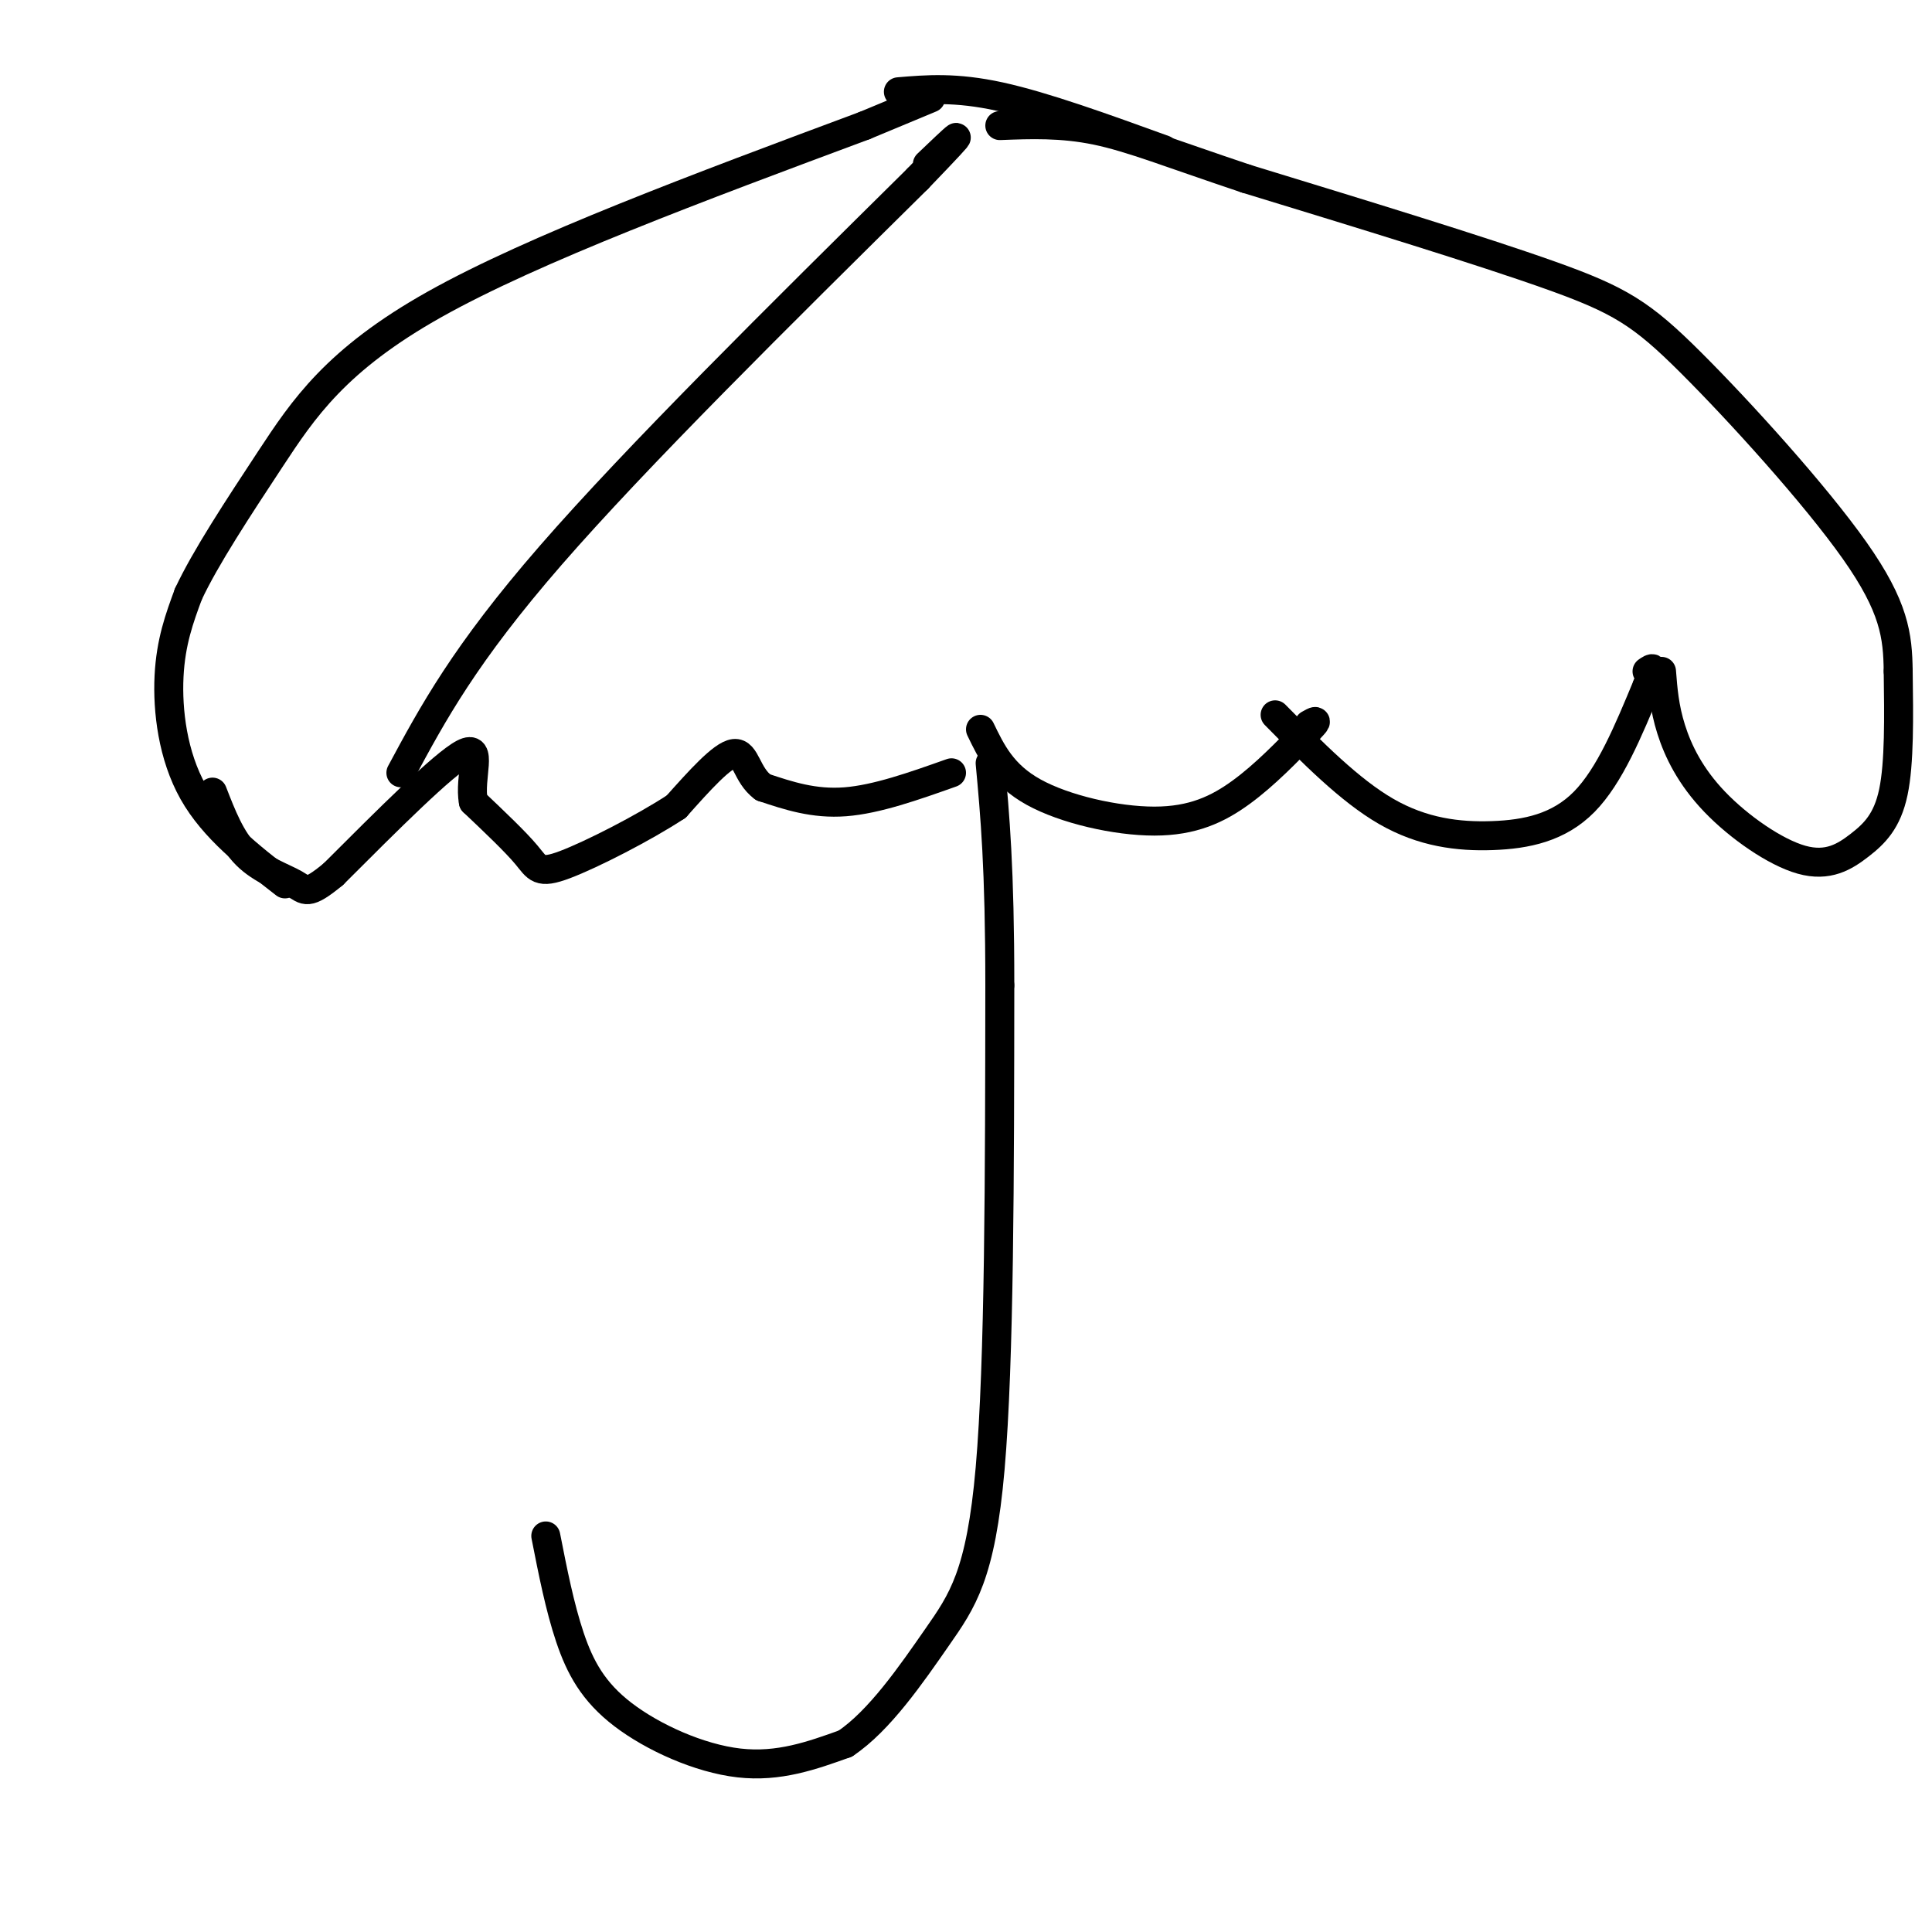 <svg viewBox='0 0 400 400' version='1.1' xmlns='http://www.w3.org/2000/svg' xmlns:xlink='http://www.w3.org/1999/xlink'><g fill='none' stroke='rgb(0,0,0)' stroke-width='6' stroke-linecap='round' stroke-linejoin='round'><path d='M113,318c1.452,7.387 2.905,14.774 5,21c2.095,6.226 4.833,11.292 11,16c6.167,4.708 15.762,9.060 24,10c8.238,0.940 15.119,-1.530 22,-4'/><path d='M175,361c7.071,-4.702 13.750,-14.458 19,-22c5.250,-7.542 9.071,-12.869 11,-35c1.929,-22.131 1.964,-61.065 2,-100'/><path d='M207,204c0.000,-24.333 -1.000,-35.167 -2,-46'/><path d='M197,160c-7.750,2.750 -15.500,5.500 -22,6c-6.500,0.500 -11.750,-1.250 -17,-3'/><path d='M158,163c-3.444,-2.511 -3.556,-7.289 -6,-7c-2.444,0.289 -7.222,5.644 -12,11'/><path d='M140,167c-6.714,4.405 -17.500,9.917 -23,12c-5.500,2.083 -5.714,0.738 -8,-2c-2.286,-2.738 -6.643,-6.869 -11,-11'/><path d='M98,166c-0.956,-5.044 2.156,-12.156 -2,-10c-4.156,2.156 -15.578,13.578 -27,25'/><path d='M69,181c-5.476,4.524 -5.667,3.333 -8,2c-2.333,-1.333 -6.810,-2.810 -10,-6c-3.190,-3.190 -5.095,-8.095 -7,-13'/><path d='M59,183c-7.378,-5.733 -14.756,-11.467 -19,-19c-4.244,-7.533 -5.356,-16.867 -5,-24c0.356,-7.133 2.178,-12.067 4,-17'/><path d='M39,123c3.500,-7.500 10.250,-17.750 17,-28c6.750,-10.250 13.500,-20.500 34,-32c20.500,-11.500 54.750,-24.250 89,-37'/><path d='M179,26c16.833,-7.000 14.417,-6.000 12,-5'/><path d='M203,151c2.274,4.714 4.548,9.429 11,13c6.452,3.571 17.083,6.000 25,6c7.917,0.000 13.119,-2.429 18,-6c4.881,-3.571 9.440,-8.286 14,-13'/><path d='M271,151c2.333,-2.333 1.167,-1.667 0,-1'/><path d='M264,148c7.720,7.821 15.440,15.643 23,20c7.560,4.357 14.958,5.250 22,5c7.042,-0.250 13.726,-1.643 19,-7c5.274,-5.357 9.137,-14.679 13,-24'/><path d='M341,142c2.167,-4.500 1.083,-3.750 0,-3'/><path d='M344,139c0.289,3.749 0.579,7.497 2,12c1.421,4.503 3.975,9.759 9,15c5.025,5.241 12.522,10.467 18,12c5.478,1.533 8.936,-0.626 12,-3c3.064,-2.374 5.732,-4.964 7,-11c1.268,-6.036 1.134,-15.518 1,-25'/><path d='M393,139c-0.085,-7.389 -0.796,-13.362 -9,-25c-8.204,-11.638 -23.901,-28.941 -34,-39c-10.099,-10.059 -14.600,-12.874 -29,-18c-14.400,-5.126 -38.700,-12.563 -63,-20'/><path d='M258,37c-15.800,-5.289 -23.800,-8.511 -31,-10c-7.200,-1.489 -13.600,-1.244 -20,-1'/><path d='M186,19c5.917,-0.500 11.833,-1.000 21,1c9.167,2.000 21.583,6.500 34,11'/><path d='M83,160c6.583,-12.250 13.167,-24.500 31,-45c17.833,-20.500 46.917,-49.250 76,-78'/><path d='M190,37c13.000,-13.500 7.500,-8.250 2,-3'/></g>
</svg>